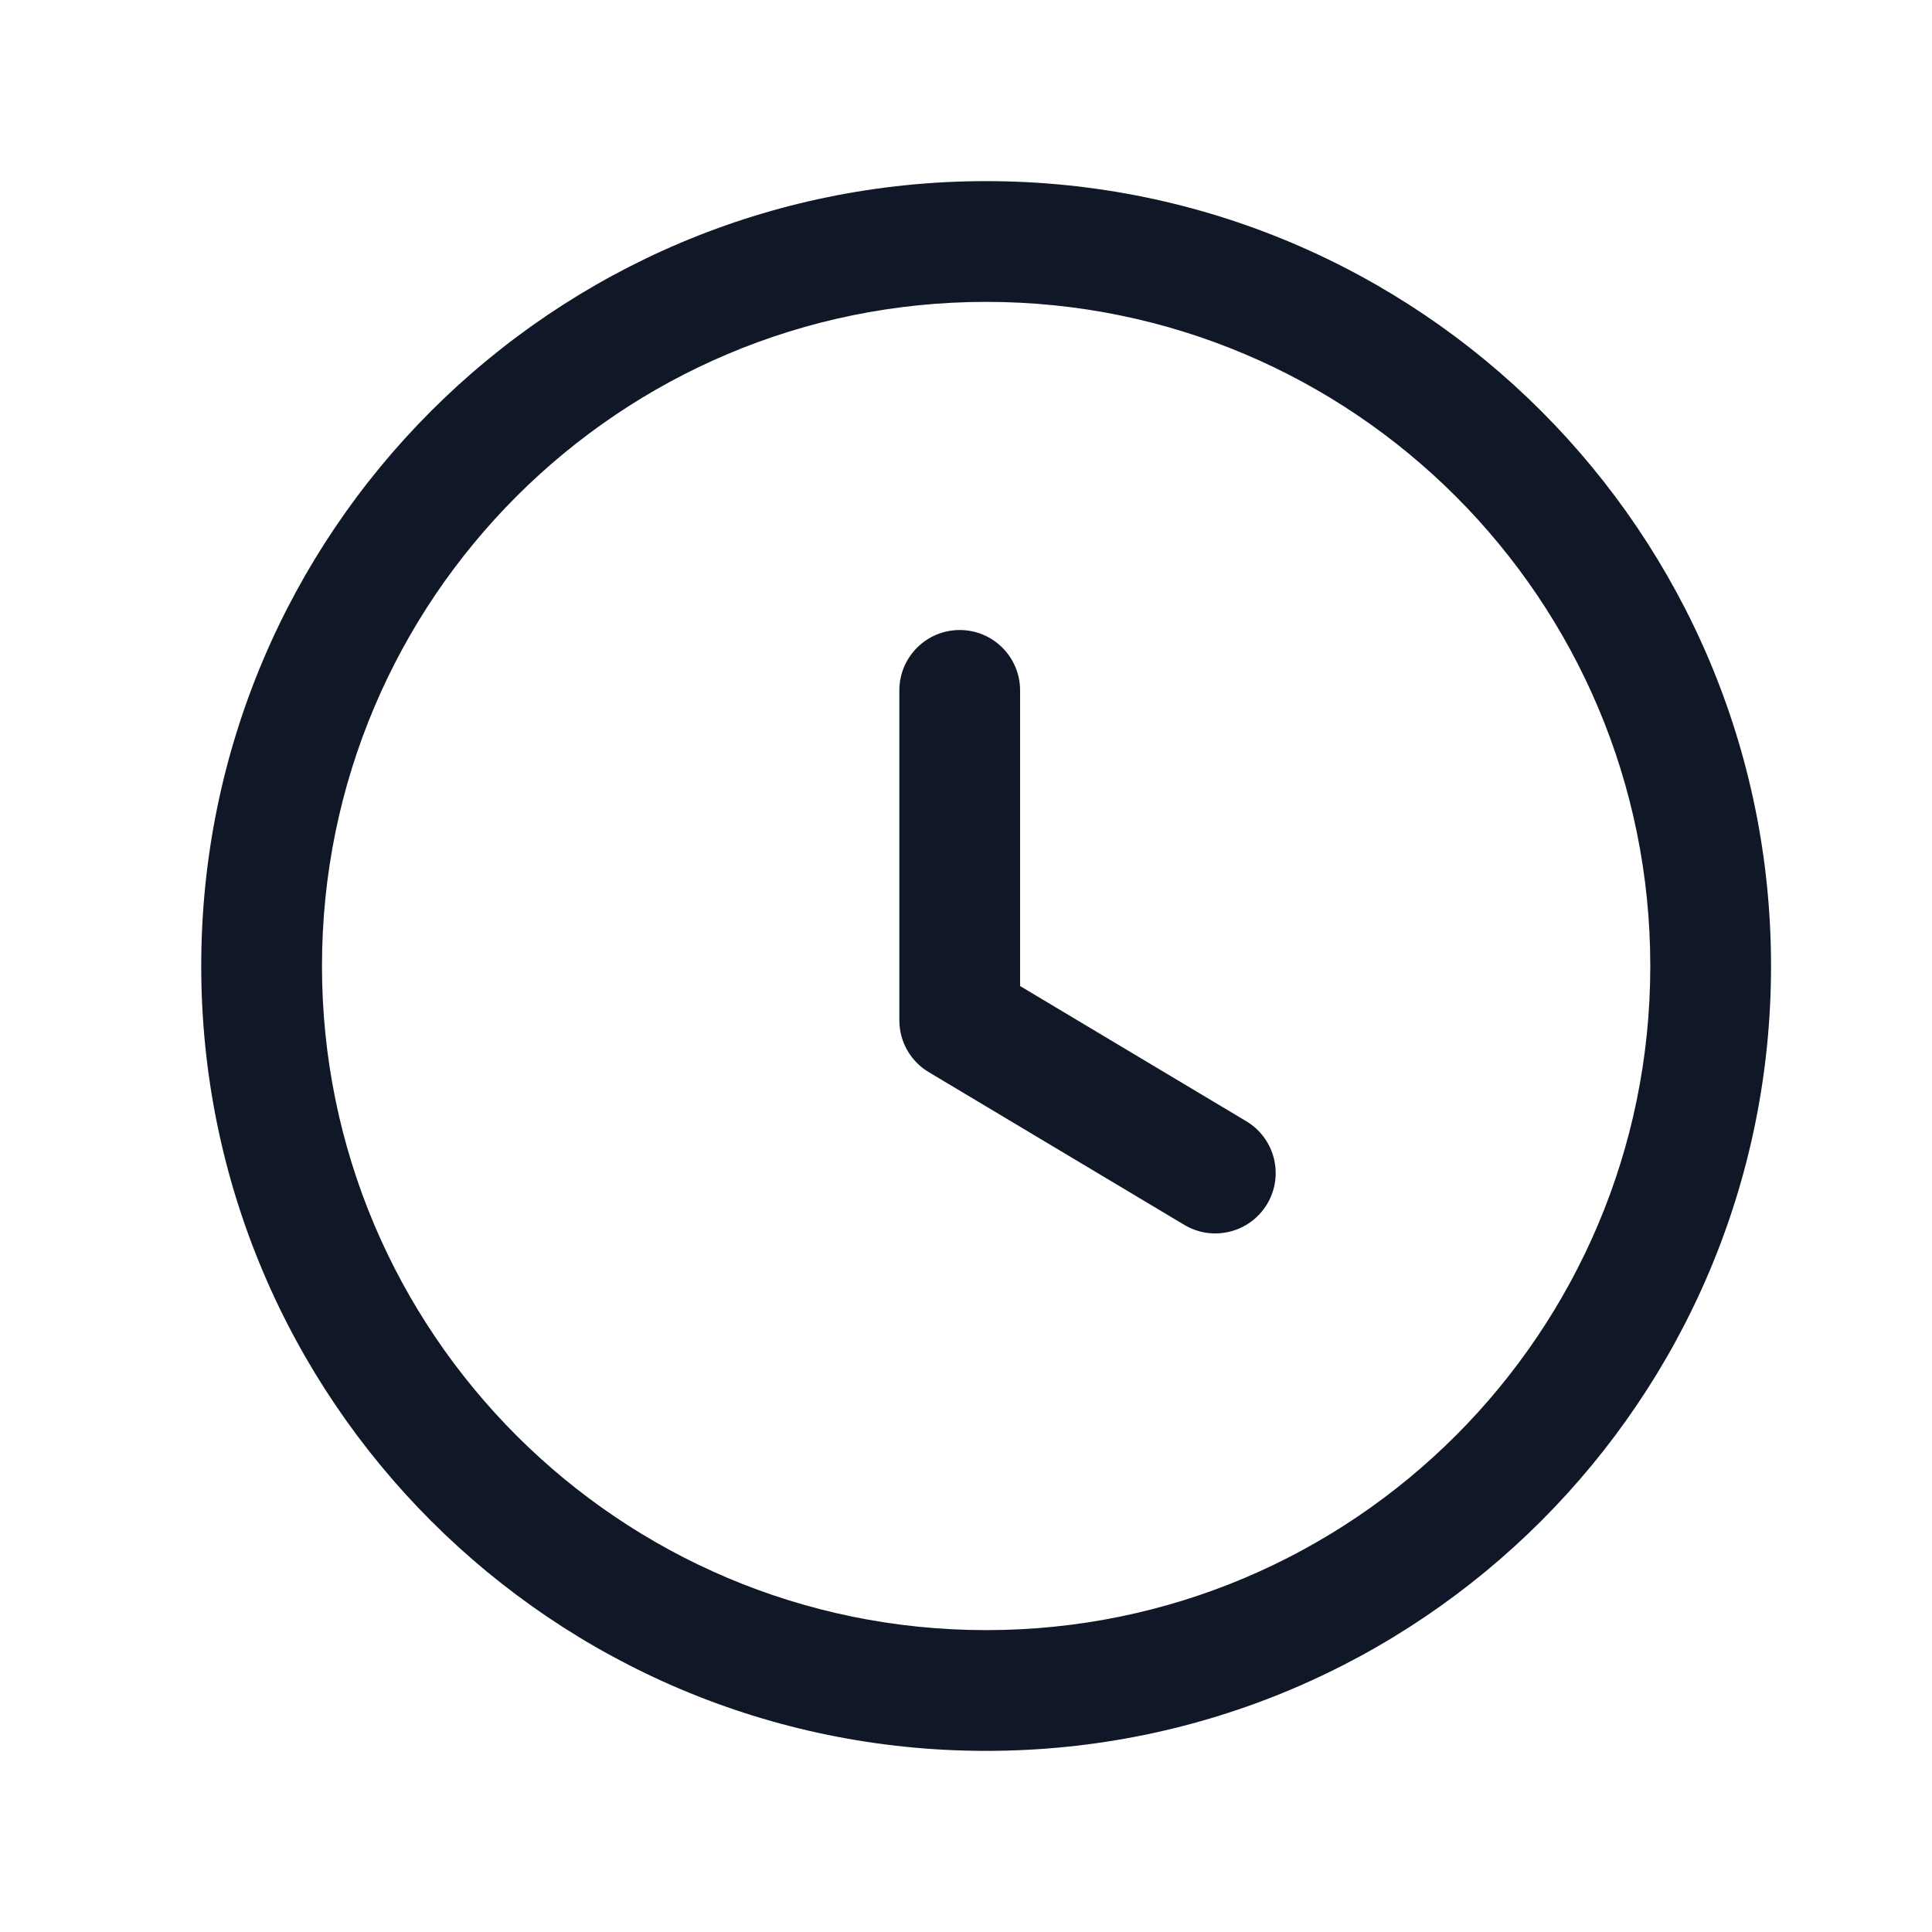 <svg width="32" height="32" viewBox="0 0 32 32" fill="none" xmlns="http://www.w3.org/2000/svg">
    <path fill-rule="evenodd" clip-rule="evenodd" d="M16.334 5C10.258 5 5.333 9.924 5.333 16C5.333 22.074 10.258 27 16.334 27C22.409 27 27.334 22.074 27.334 16C27.334 9.924 22.409 5 16.334 5ZM3.333 16C3.333 8.82 9.153 3 16.334 3C23.514 3 29.334 8.82 29.334 16C29.334 23.179 23.514 29 16.334 29C9.153 29 3.333 23.179 3.333 16Z" fill="#101828"/>
    <path fill-rule="evenodd" clip-rule="evenodd" d="M15.896 10.435C16.448 10.435 16.896 10.883 16.896 11.435V16.332L20.642 18.571C21.116 18.854 21.271 19.468 20.988 19.942C20.704 20.416 20.09 20.571 19.616 20.288L15.383 17.758C15.081 17.578 14.896 17.252 14.896 16.9V11.435C14.896 10.883 15.344 10.435 15.896 10.435Z" fill="#101828"/>
</svg>
